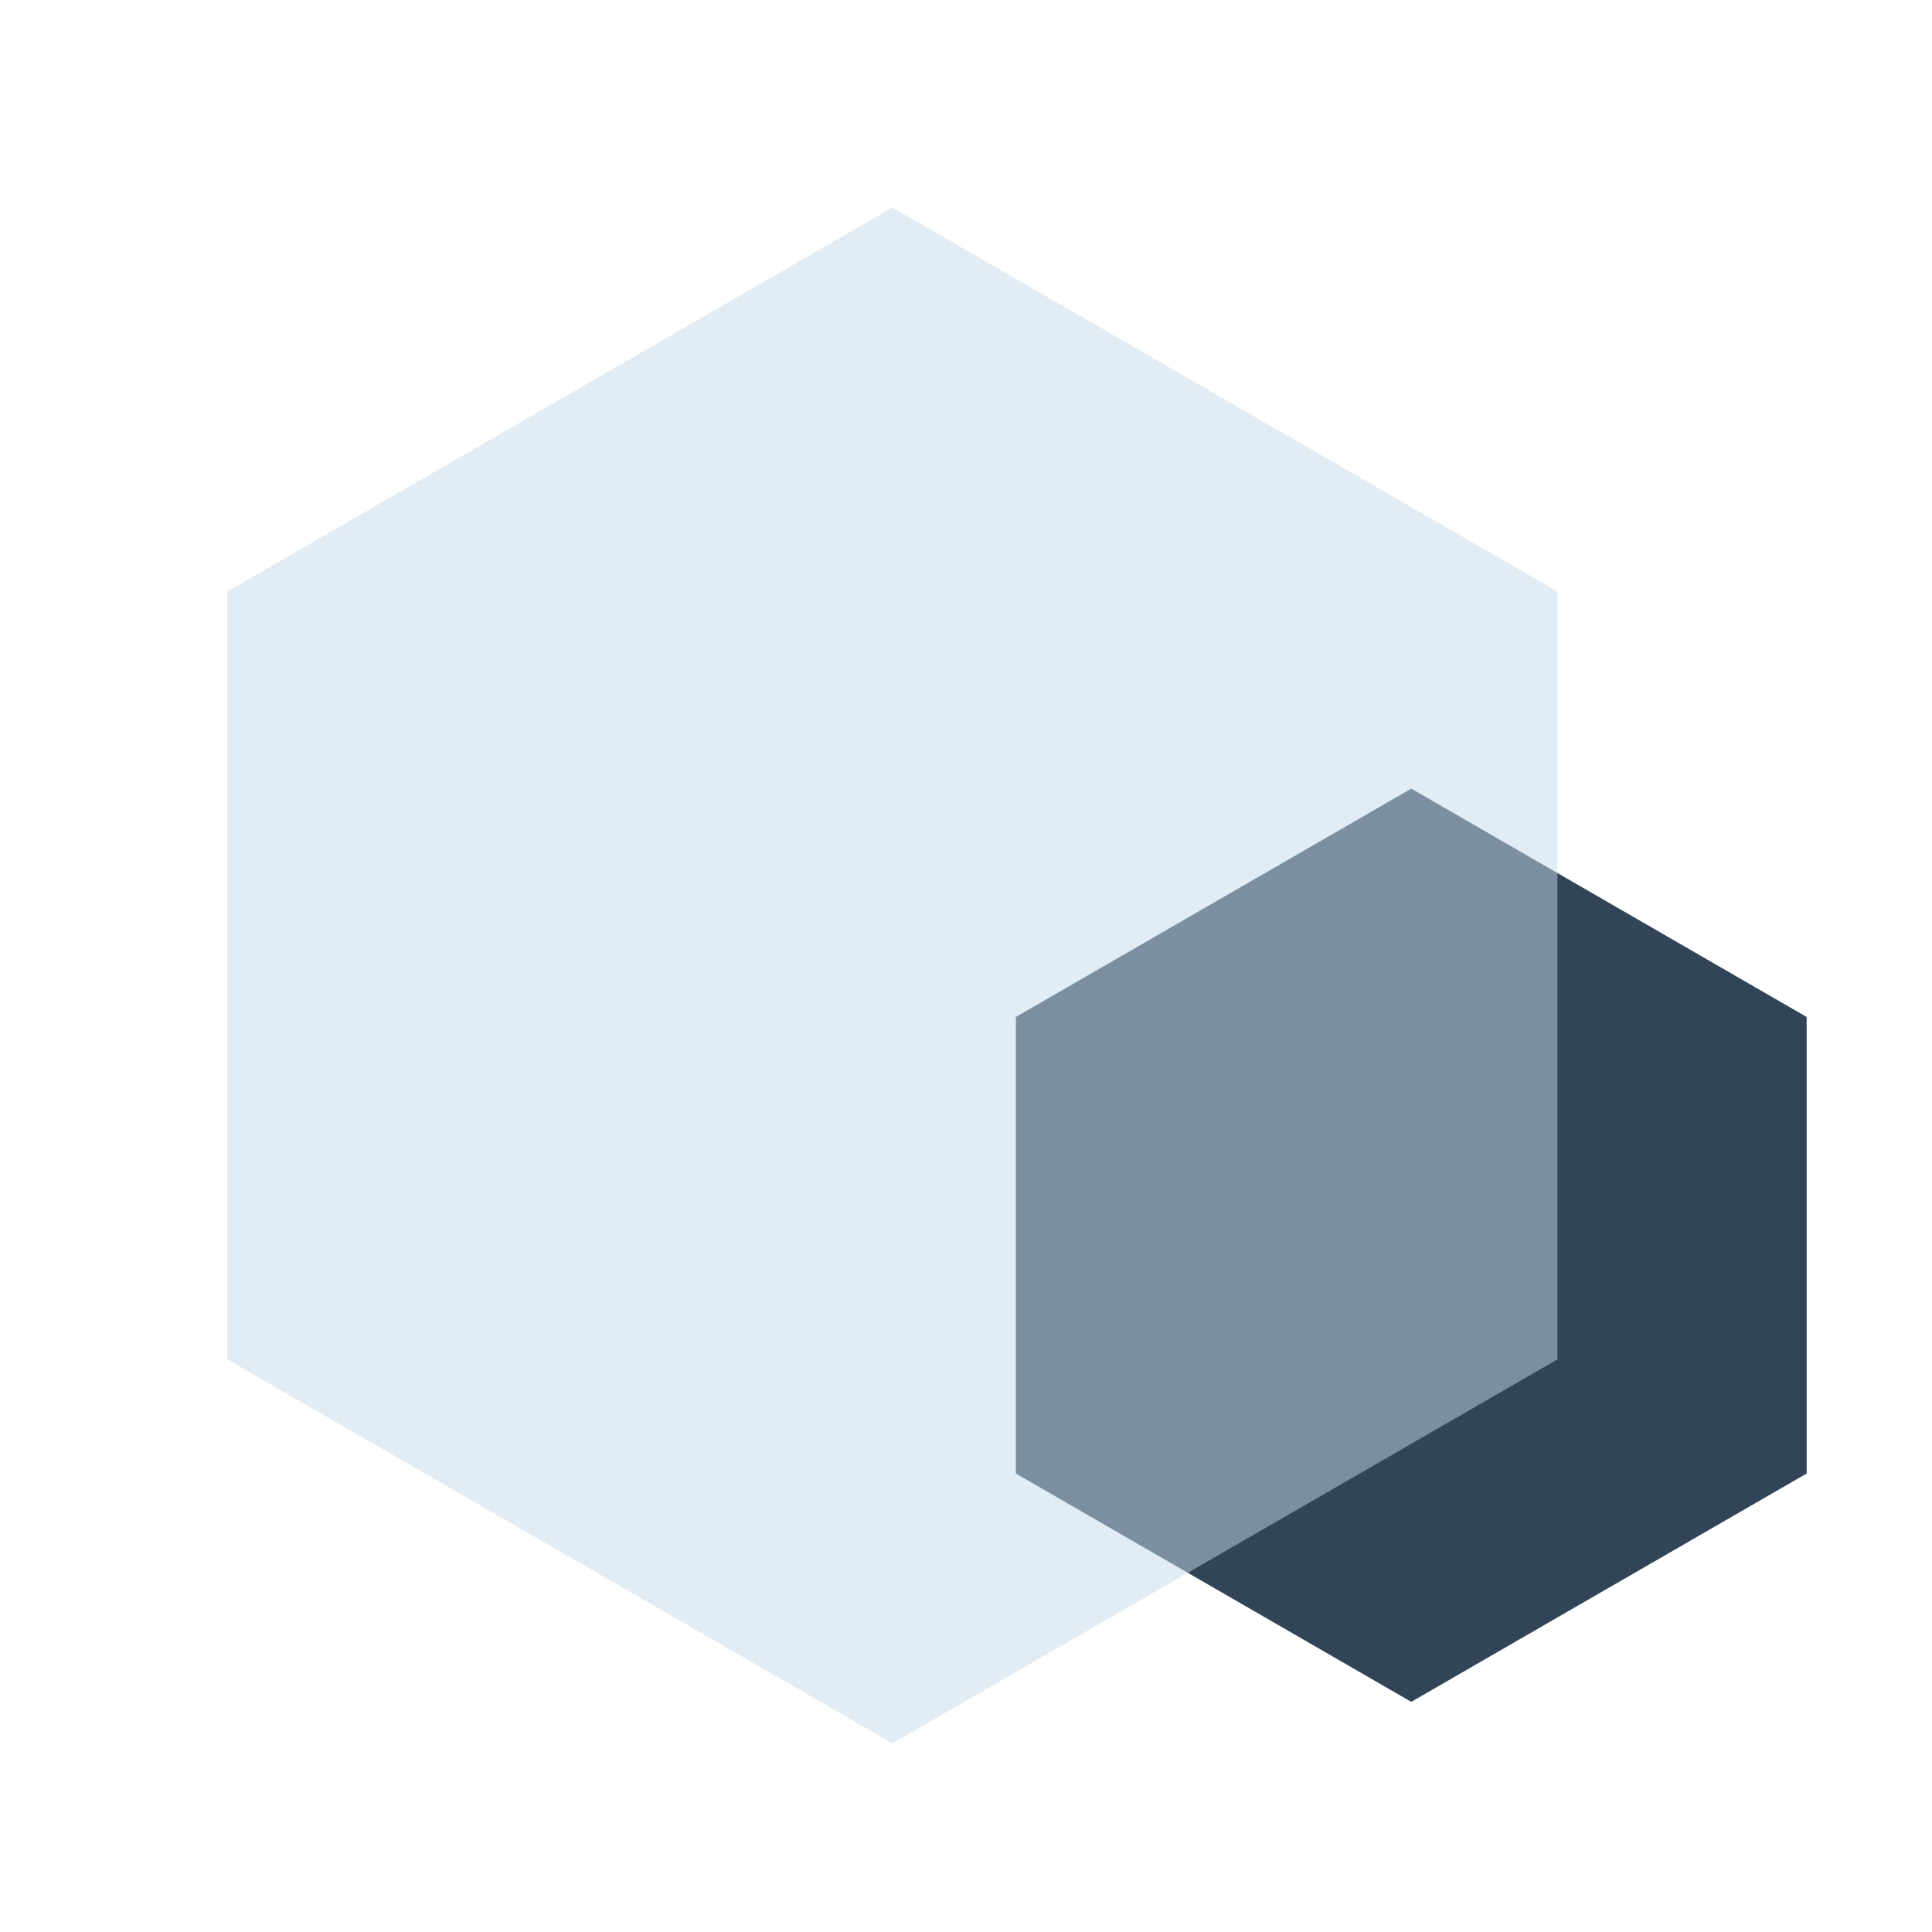 <svg width="32" height="32" viewBox="0 0 32 32" fill="none" xmlns="http://www.w3.org/2000/svg">
<path d="M23.375 13.062L29.924 16.844V24.406L23.375 28.188L16.826 24.406V16.844L23.375 13.062Z" fill="#324558"/>
<g filter="url(#filter0_b_4033_270947)">
<path d="M14.781 3.438L25.796 9.797V22.516L14.781 28.875L3.766 22.516V9.797L14.781 3.438Z" fill="#C7DAEA" fill-opacity="0.5"/>
</g>
<defs>
<filter id="filter0_b_4033_270947" x="-5.171" y="-5.5" width="39.904" height="43.312" filterUnits="userSpaceOnUse" color-interpolation-filters="sRGB">
<feFlood flood-opacity="0" result="BackgroundImageFix"/>
<feGaussianBlur in="BackgroundImageFix" stdDeviation="4.469"/>
<feComposite in2="SourceAlpha" operator="in" result="effect1_backgroundBlur_4033_270947"/>
<feBlend mode="normal" in="SourceGraphic" in2="effect1_backgroundBlur_4033_270947" result="shape"/>
</filter>
</defs>
</svg>

